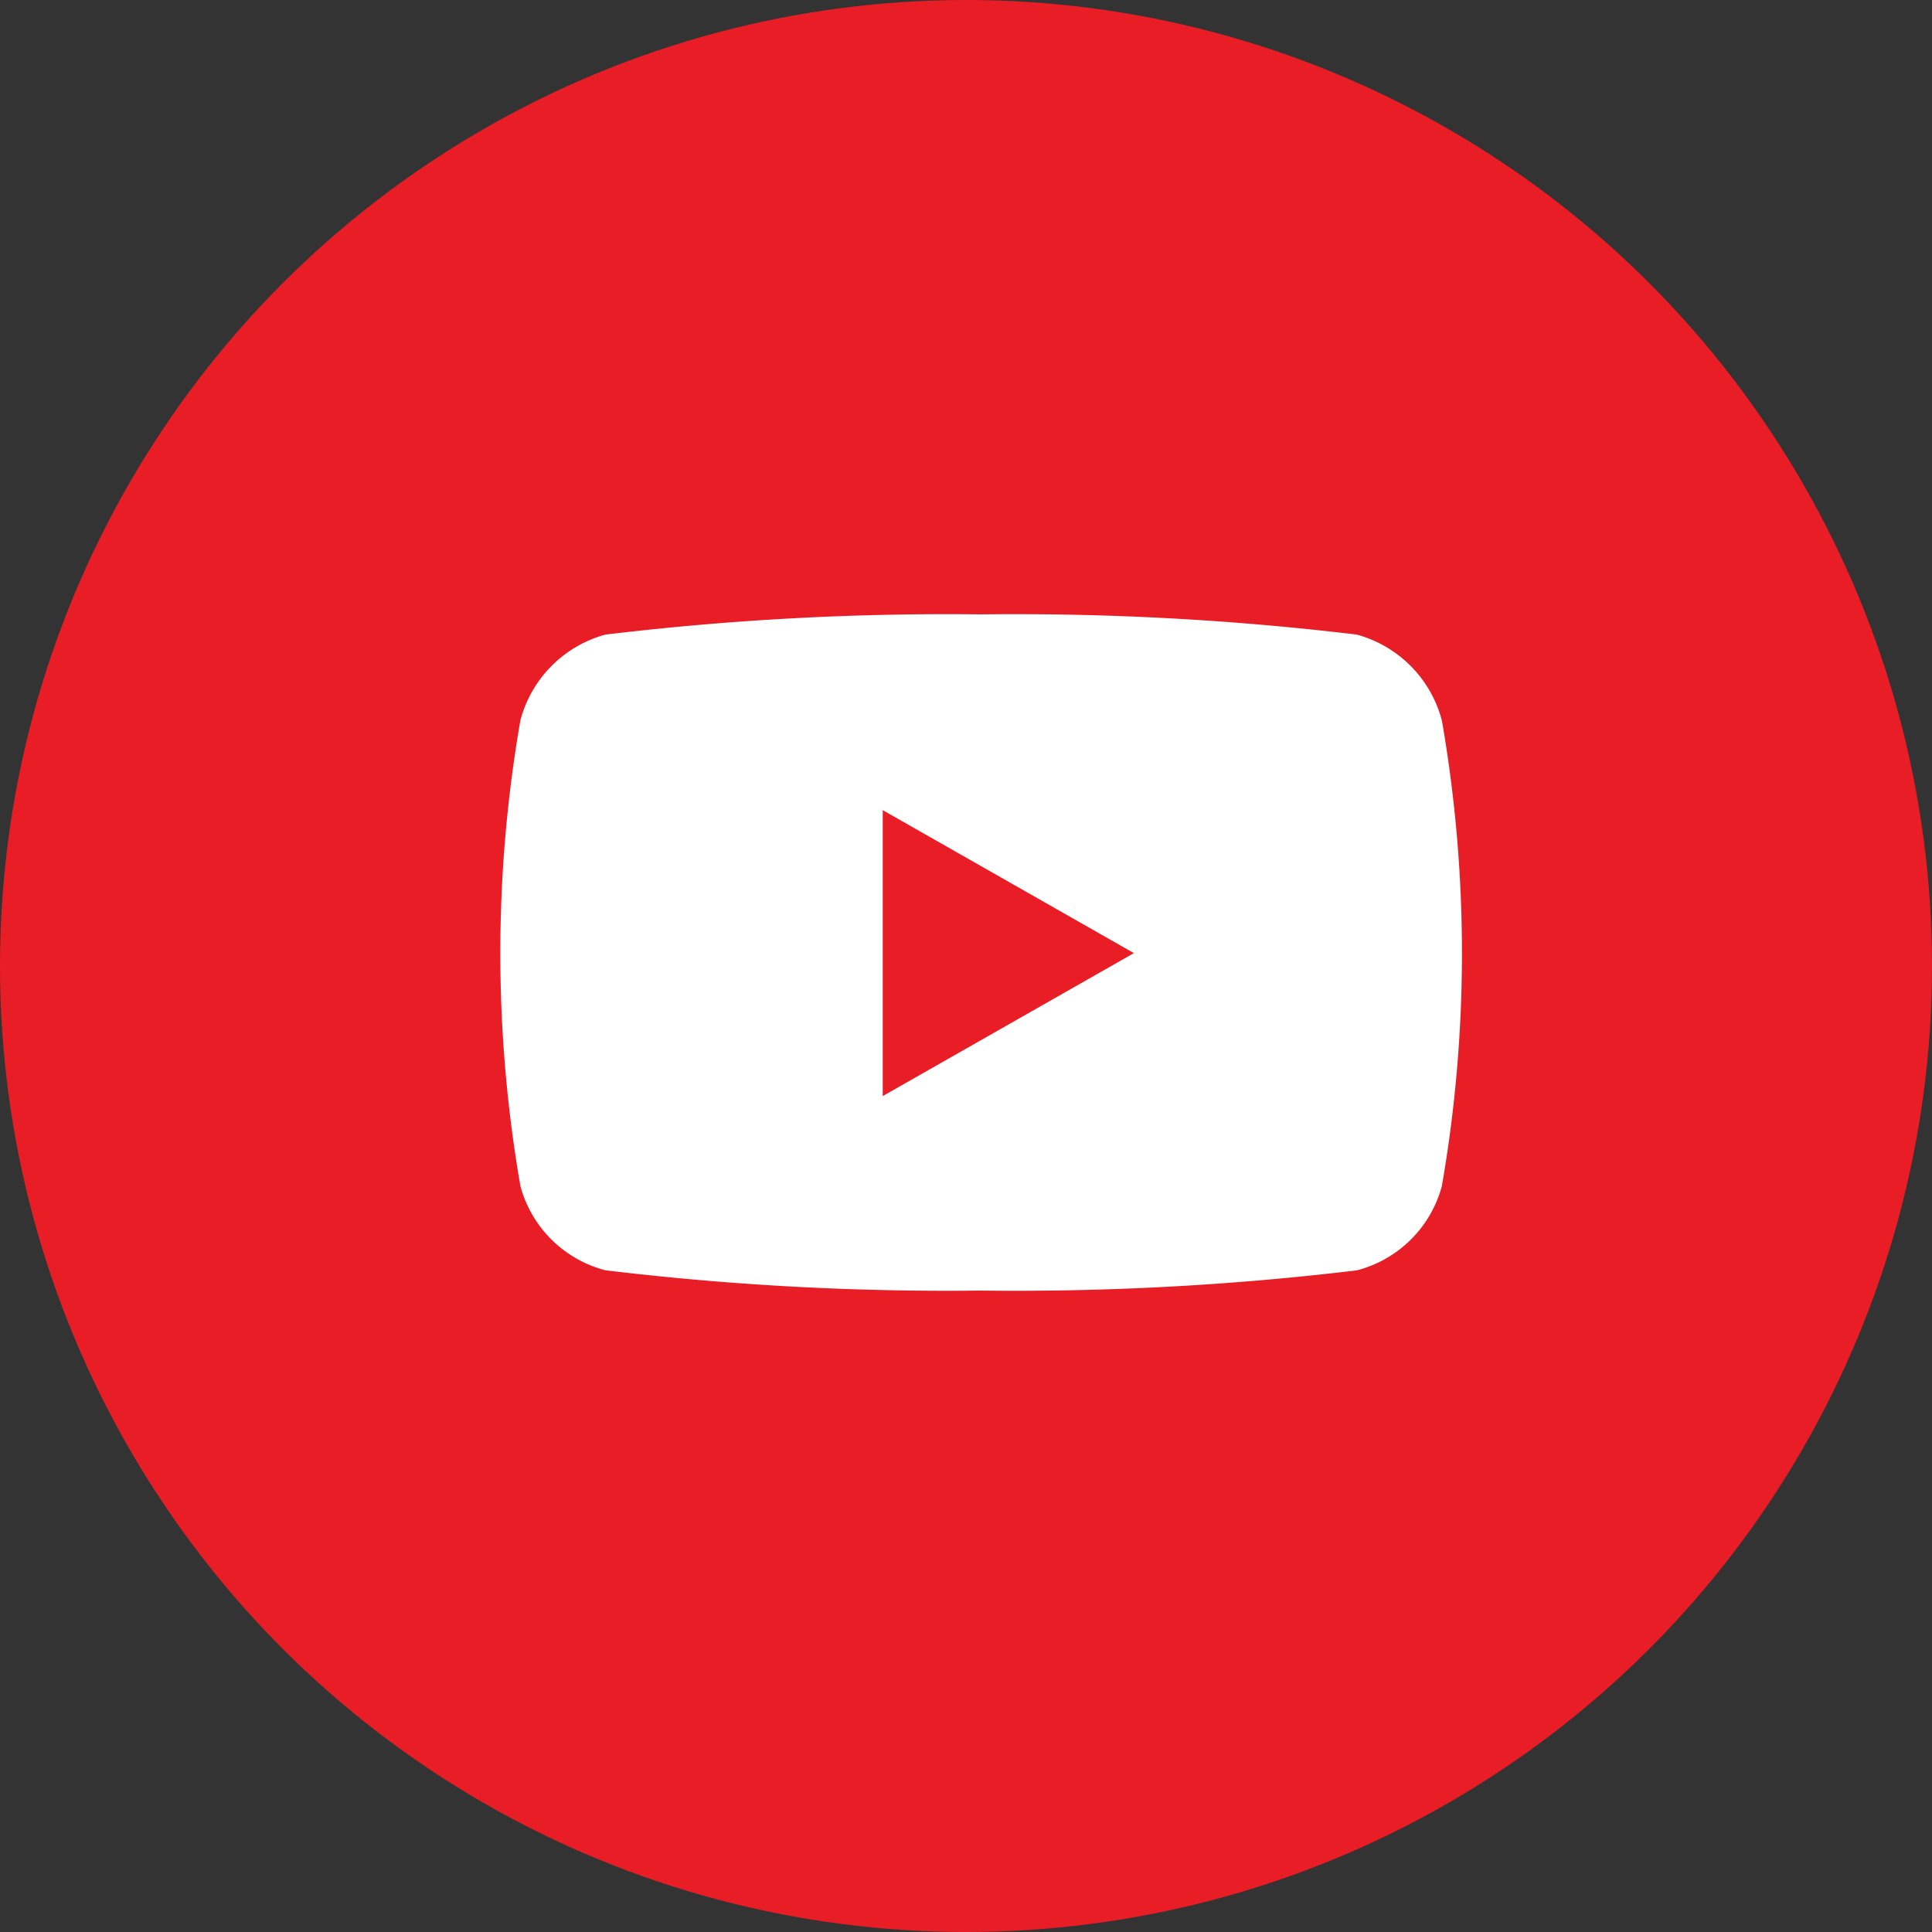 <svg xmlns="http://www.w3.org/2000/svg" width="30" height="30" viewBox="0 0 30 30"><rect x="0" y="0" width="30" height="30" fill="#333333" stroke="none"/><g transform="translate(-295 -7269)"><circle cx="15" cy="15" r="15" transform="translate(295 7269)" fill="#e81d25"/><path d="M29.553,65.643a1.876,1.876,0,0,0-1.32-1.329A44.34,44.34,0,0,0,22.4,64a44.34,44.34,0,0,0-5.834.314,1.876,1.876,0,0,0-1.32,1.329,21.125,21.125,0,0,0,0,7.235,1.848,1.848,0,0,0,1.32,1.307A44.339,44.339,0,0,0,22.4,74.5a44.339,44.339,0,0,0,5.834-.314,1.848,1.848,0,0,0,1.32-1.307,21.125,21.125,0,0,0,0-7.235ZM20.872,71.48V67.04l3.9,2.22Z" transform="translate(287.835 7214.54)" fill="#fff"/></g></svg>